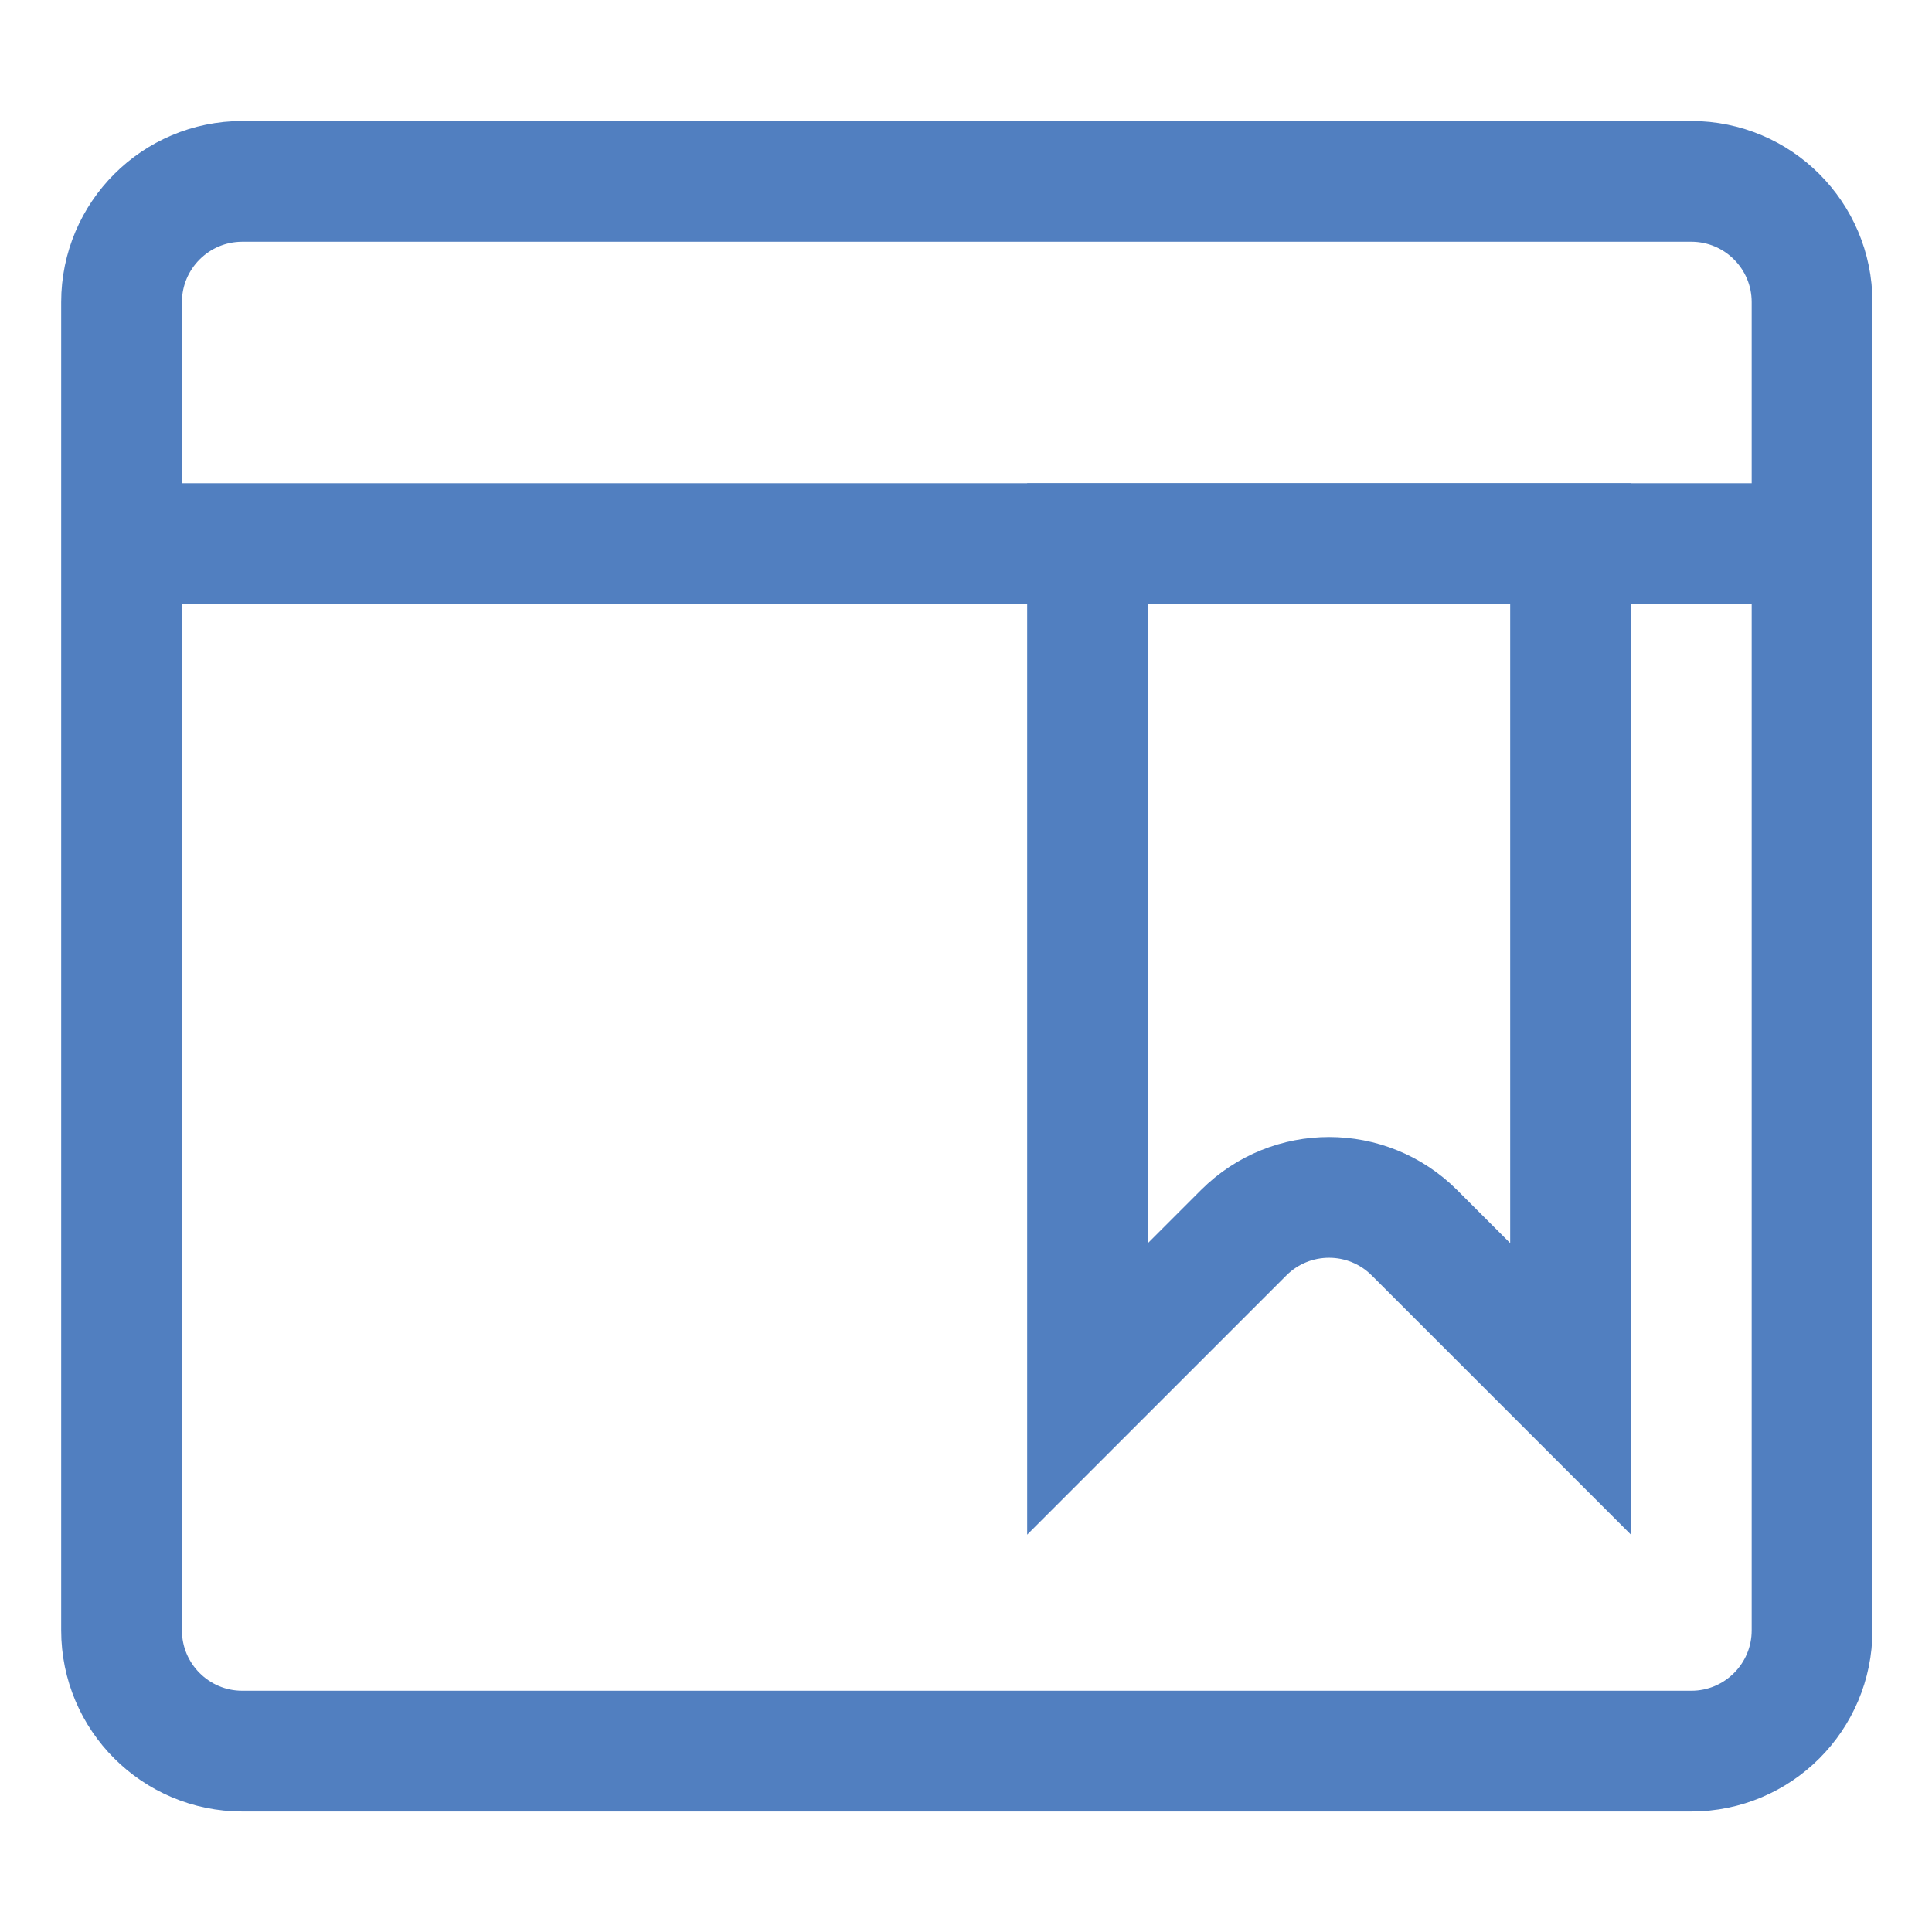 <svg xmlns:xlink="http://www.w3.org/1999/xlink" xmlns="http://www.w3.org/2000/svg" class="c-icon c-icon--stroke" data-icon="benchmarking" role="img" focusable="false" width="32"  height="32" ><defs><symbol id="icon-benchmarking" viewBox="0 0 24 24">
      <title>Benchmarking</title>
      <path d="M3.01 2.253H21.01C21.838 2.253 22.51 2.925 22.51 3.753V20.253C22.51 21.081 21.838 21.753 21.01 21.753H3.01C2.182 21.753 1.51 21.081 1.51 20.253V3.753C1.51 2.925 2.182 2.253 3.01 2.253Z"></path>
      <path d="M1.51 6.753H22.51"></path>
      <path d="M19.51 17.253L17.571 15.314C16.985 14.728 16.036 14.728 15.45 15.313C15.45 15.313 15.45 15.313 15.449 15.314L13.51 17.253V6.753H19.51V17.253Z"></path>
    </symbol></defs><use xlink:href="#icon-benchmarking" stroke="#517FC0" fill="none" stroke-width="1.5px"></use></svg>